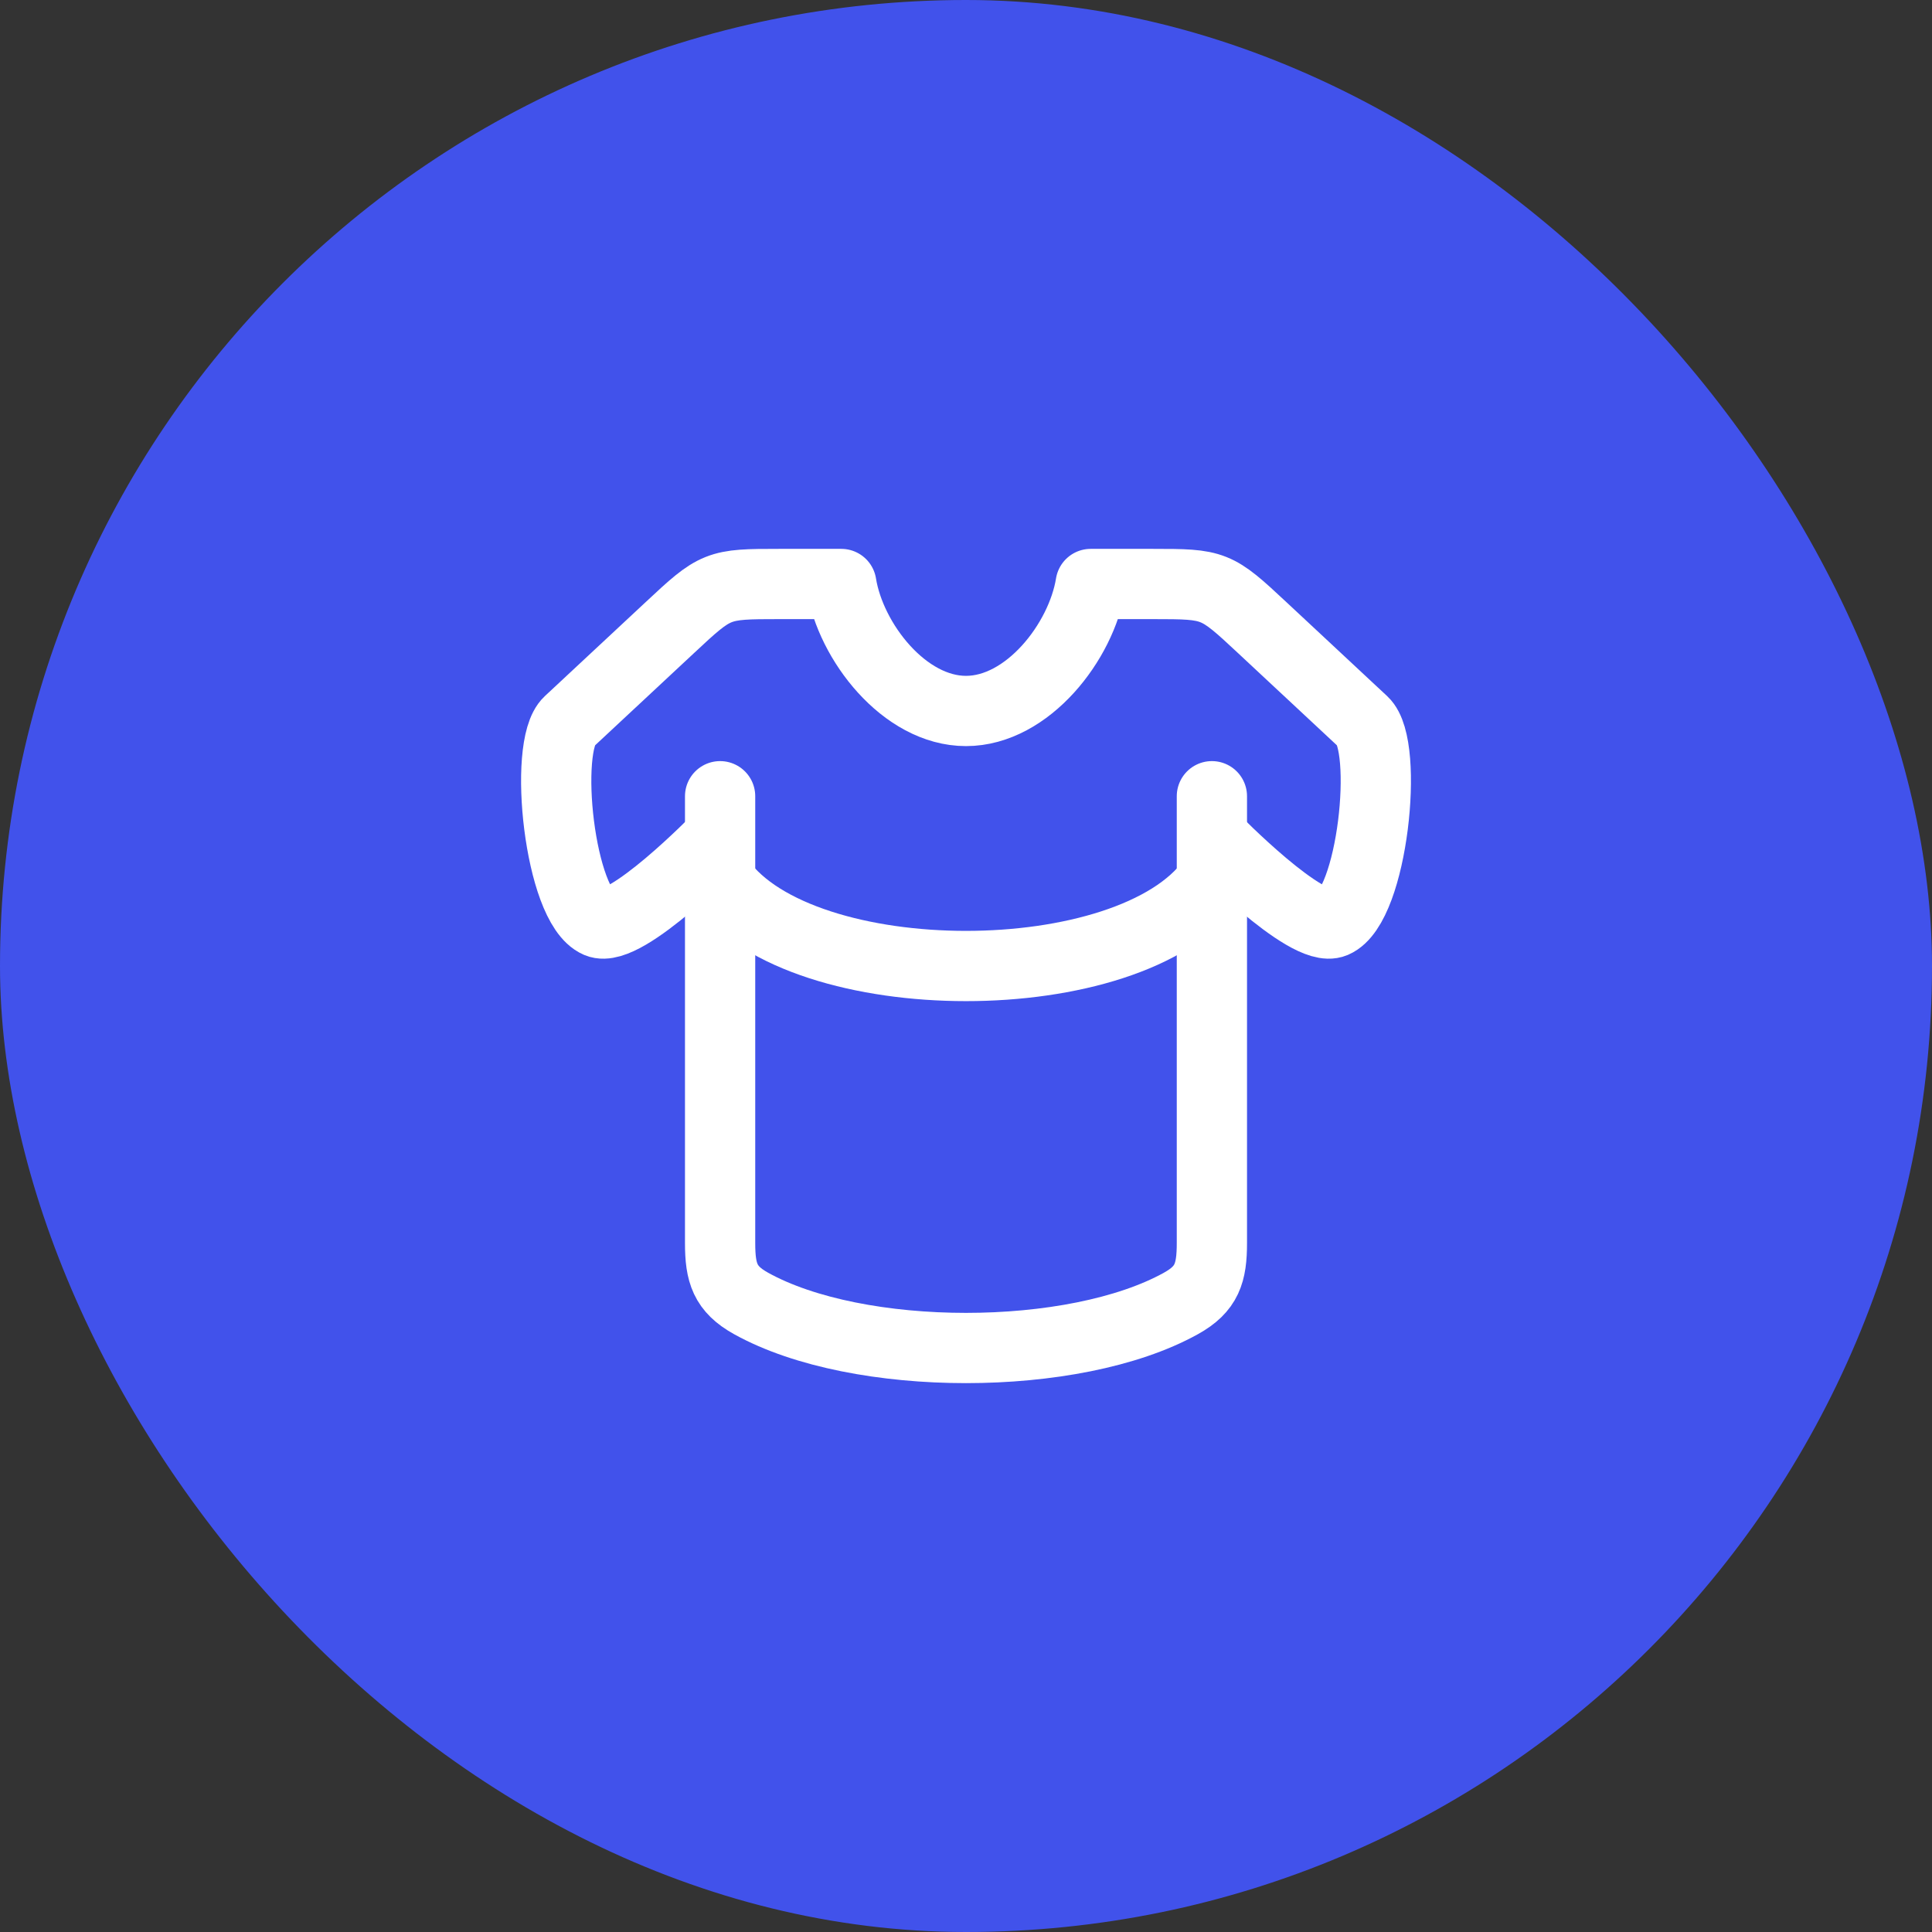<svg width="55" height="55" viewBox="0 0 55 55" fill="none" xmlns="http://www.w3.org/2000/svg">
<rect x="0" y="0" width="55" height="55" fill="#333333" stroke="none"/>
<rect width="55" height="55" rx="27.5" fill="#4152EB"/>
<path d="M20.438 23.879C20.438 23.879 17.797 26.596 17.02 26.264C15.923 25.794 15.45 21.241 16.195 20.546L19.062 17.873C20.384 16.637 20.419 16.625 22.179 16.625H23.95C24.214 18.268 25.745 20.24 27.5 20.24C29.255 20.24 30.785 18.268 31.05 16.625H32.821C34.581 16.625 34.616 16.638 35.939 17.873L38.805 20.546C39.552 21.241 39.077 25.794 37.98 26.264C37.203 26.596 34.557 23.879 34.557 23.879" stroke="white" stroke-width="2" stroke-linecap="round" stroke-linejoin="round"/>
<path d="M20.5 22.667V35.387C20.5 36.239 20.64 36.694 21.381 37.106C24.429 38.798 30.571 38.798 33.619 37.106C34.36 36.695 34.5 36.239 34.5 35.387V22.667" stroke="white" stroke-width="2" stroke-linecap="round" stroke-linejoin="round"/>
<path d="M20.5 25.083C22.833 28.306 32.167 28.306 34.5 25.083" stroke="white" stroke-width="2" stroke-linecap="round" stroke-linejoin="round"/>
</svg>
